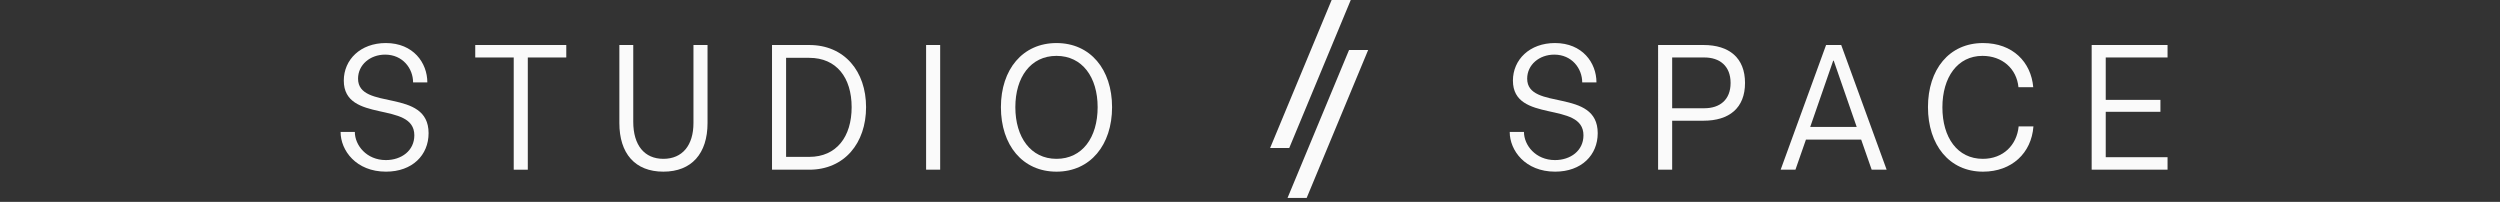 <?xml version="1.0" encoding="UTF-8"?>
<svg id="Ebene_2" data-name="Ebene 2" xmlns="http://www.w3.org/2000/svg" viewBox="0 0 421.04 34">
  <rect x="0" y="0" width="421.04" height="34" fill="#333333" stroke="none"/>
  <defs>
    <style>
      .cls-1 {
        fill: none;
      }

      .cls-2 {
        fill: #fafafa;
      }
    </style>
  </defs>
  <g id="Ebene_1-2" data-name="Ebene 1">
    <g id="units">
      <rect class="cls-1" width="421.04" height="34"/>
      <g>
        <g>
          <g>
            <path class="cls-2" d="M224.27,0h3.22l-10.36,24.92h-3.22L224.27,0Z"/>
            <path class="cls-2" d="M227.2,8.42h3.22l-10.36,24.92h-3.22l10.36-24.92Z"/>
          </g>
          <g>
            <path class="cls-2" d="M254.26,22.22h2.4c0,2.25,1.98,4.74,5.22,4.74,2.64,0,4.8-1.59,4.8-4.17,0-5.85-11.88-1.95-11.88-9.21,0-3.54,2.82-6.33,7.08-6.33,4.62,0,6.99,3.33,6.99,6.63h-2.4c0-2.34-1.74-4.68-4.71-4.68-2.52,0-4.56,1.71-4.56,4.05,0,5.46,11.88,1.5,11.88,9.18,0,3.69-2.73,6.48-7.17,6.48-5.04,0-7.65-3.57-7.65-6.69Z"/>
            <path class="cls-2" d="M286.9,7.58c4.32,0,6.99,2.16,6.99,6.39s-2.67,6.36-6.99,6.36h-5.28v8.25h-2.37V7.58h7.65ZM287.05,18.23c2.55,0,4.41-1.38,4.41-4.26s-1.86-4.29-4.41-4.29h-5.43v8.55h5.43Z"/>
            <path class="cls-2" d="M315.22,28.58l-1.77-5.07h-9.3l-1.77,5.07h-2.49l7.65-21h2.55l7.65,21h-2.52ZM312.7,21.38l-3.87-11.16h-.09l-3.87,11.16h7.83Z"/>
            <path class="cls-2" d="M324.7,18.05c0-6.36,3.57-10.8,9.27-10.8,5.01,0,8.1,3.21,8.46,7.44h-2.49c-.3-3.12-2.73-5.28-6.06-5.28-4.2,0-6.75,3.6-6.75,8.67s2.52,8.67,6.81,8.67c3.45,0,5.73-2.34,6.03-5.46h2.49c-.33,4.5-3.66,7.62-8.49,7.62-5.7,0-9.27-4.53-9.27-10.86Z"/>
            <path class="cls-2" d="M365.05,7.58v2.1h-10.41v7.14h9.21v2.01h-9.21v7.65h10.41v2.1h-12.78V7.58h12.78Z"/>
          </g>
        </g>
        <g>
          <path class="cls-2" d="M57.36,22.22h2.4c0,2.25,1.98,4.74,5.22,4.74,2.64,0,4.8-1.59,4.8-4.17,0-5.85-11.88-1.95-11.88-9.21,0-3.54,2.82-6.33,7.08-6.33,4.62,0,6.99,3.33,6.99,6.63h-2.4c0-2.34-1.74-4.68-4.71-4.68-2.52,0-4.56,1.71-4.56,4.05,0,5.46,11.88,1.5,11.88,9.18,0,3.69-2.73,6.48-7.17,6.48-5.04,0-7.65-3.57-7.65-6.69Z"/>
          <path class="cls-2" d="M95.37,7.58v2.1h-6.48v18.9h-2.37V9.68h-6.48v-2.1h15.33Z"/>
          <path class="cls-2" d="M111.72,26.75c3.21,0,5.07-2.28,5.07-6.03V7.58h2.37v13.14c0,5.13-2.67,8.19-7.44,8.19s-7.41-3.06-7.41-8.19V7.58h2.34v12.93c0,3.96,1.89,6.24,5.07,6.24Z"/>
          <path class="cls-2" d="M136.29,7.58c5.94,0,9.57,4.44,9.57,10.47s-3.63,10.53-9.57,10.53h-6.27V7.58h6.27ZM136.29,26.42c4.59,0,7.14-3.39,7.14-8.37s-2.55-8.31-7.14-8.31h-3.9v16.68h3.9Z"/>
          <path class="cls-2" d="M158.34,7.58v21h-2.37V7.58h2.37Z"/>
          <path class="cls-2" d="M168.57,18.05c0-6.36,3.66-10.8,9.36-10.8s9.36,4.44,9.36,10.8-3.66,10.86-9.36,10.86-9.36-4.44-9.36-10.86ZM184.86,18.05c0-5.04-2.58-8.64-6.93-8.64s-6.93,3.6-6.93,8.64,2.58,8.7,6.93,8.7,6.93-3.6,6.93-8.7Z"/>
        </g>
      </g>
    </g>
  </g>
</svg>